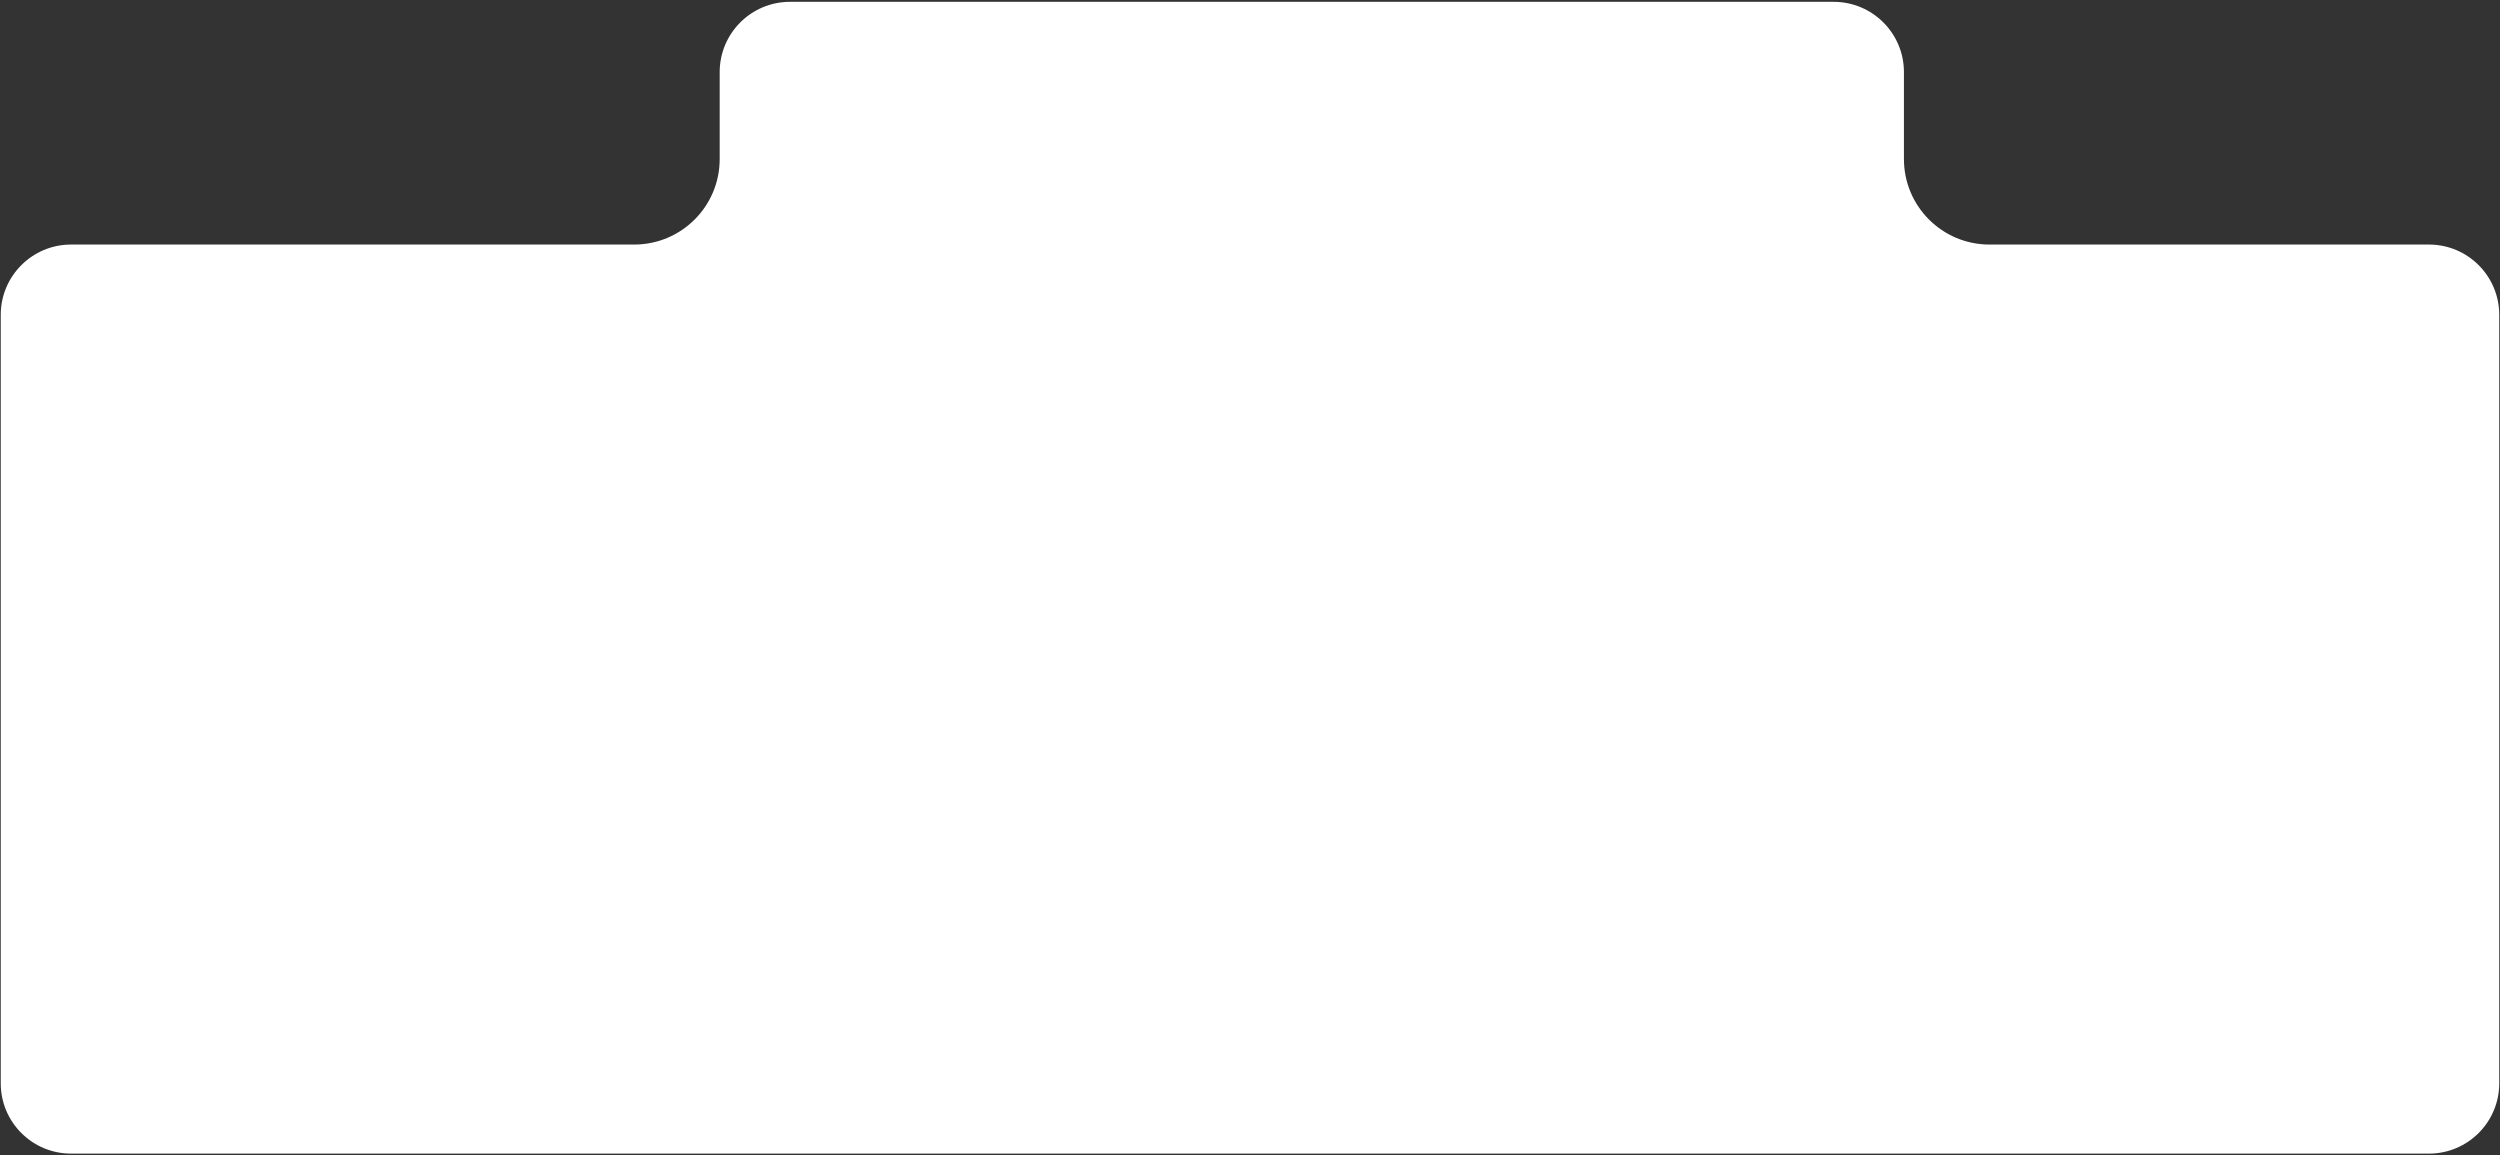 <?xml version="1.0" encoding="UTF-8"?> <svg xmlns="http://www.w3.org/2000/svg" width="1316" height="608" viewBox="0 0 1316 608" fill="none"><rect x="0" y="0" width="1316" height="608" fill="#333333" stroke="none"/><path fill-rule="evenodd" clip-rule="evenodd" d="M333.843 128.734C358.696 128.734 378.843 108.587 378.843 83.734V37.965C378.843 17.531 395.409 0.965 415.843 0.965L965.231 0.965C985.665 0.965 1002.23 17.531 1002.23 37.965V83.734C1002.23 108.587 1022.38 128.734 1047.23 128.734L1278.6 128.734C1299.04 128.734 1315.6 145.299 1315.6 165.734V570.259C1315.6 590.693 1299.04 607.259 1278.6 607.259L37.397 607.259C16.962 607.259 0.397 590.693 0.397 570.259L0.397 165.734C0.397 145.299 16.962 128.734 37.397 128.734L333.843 128.734Z" fill="white"></path></svg> 